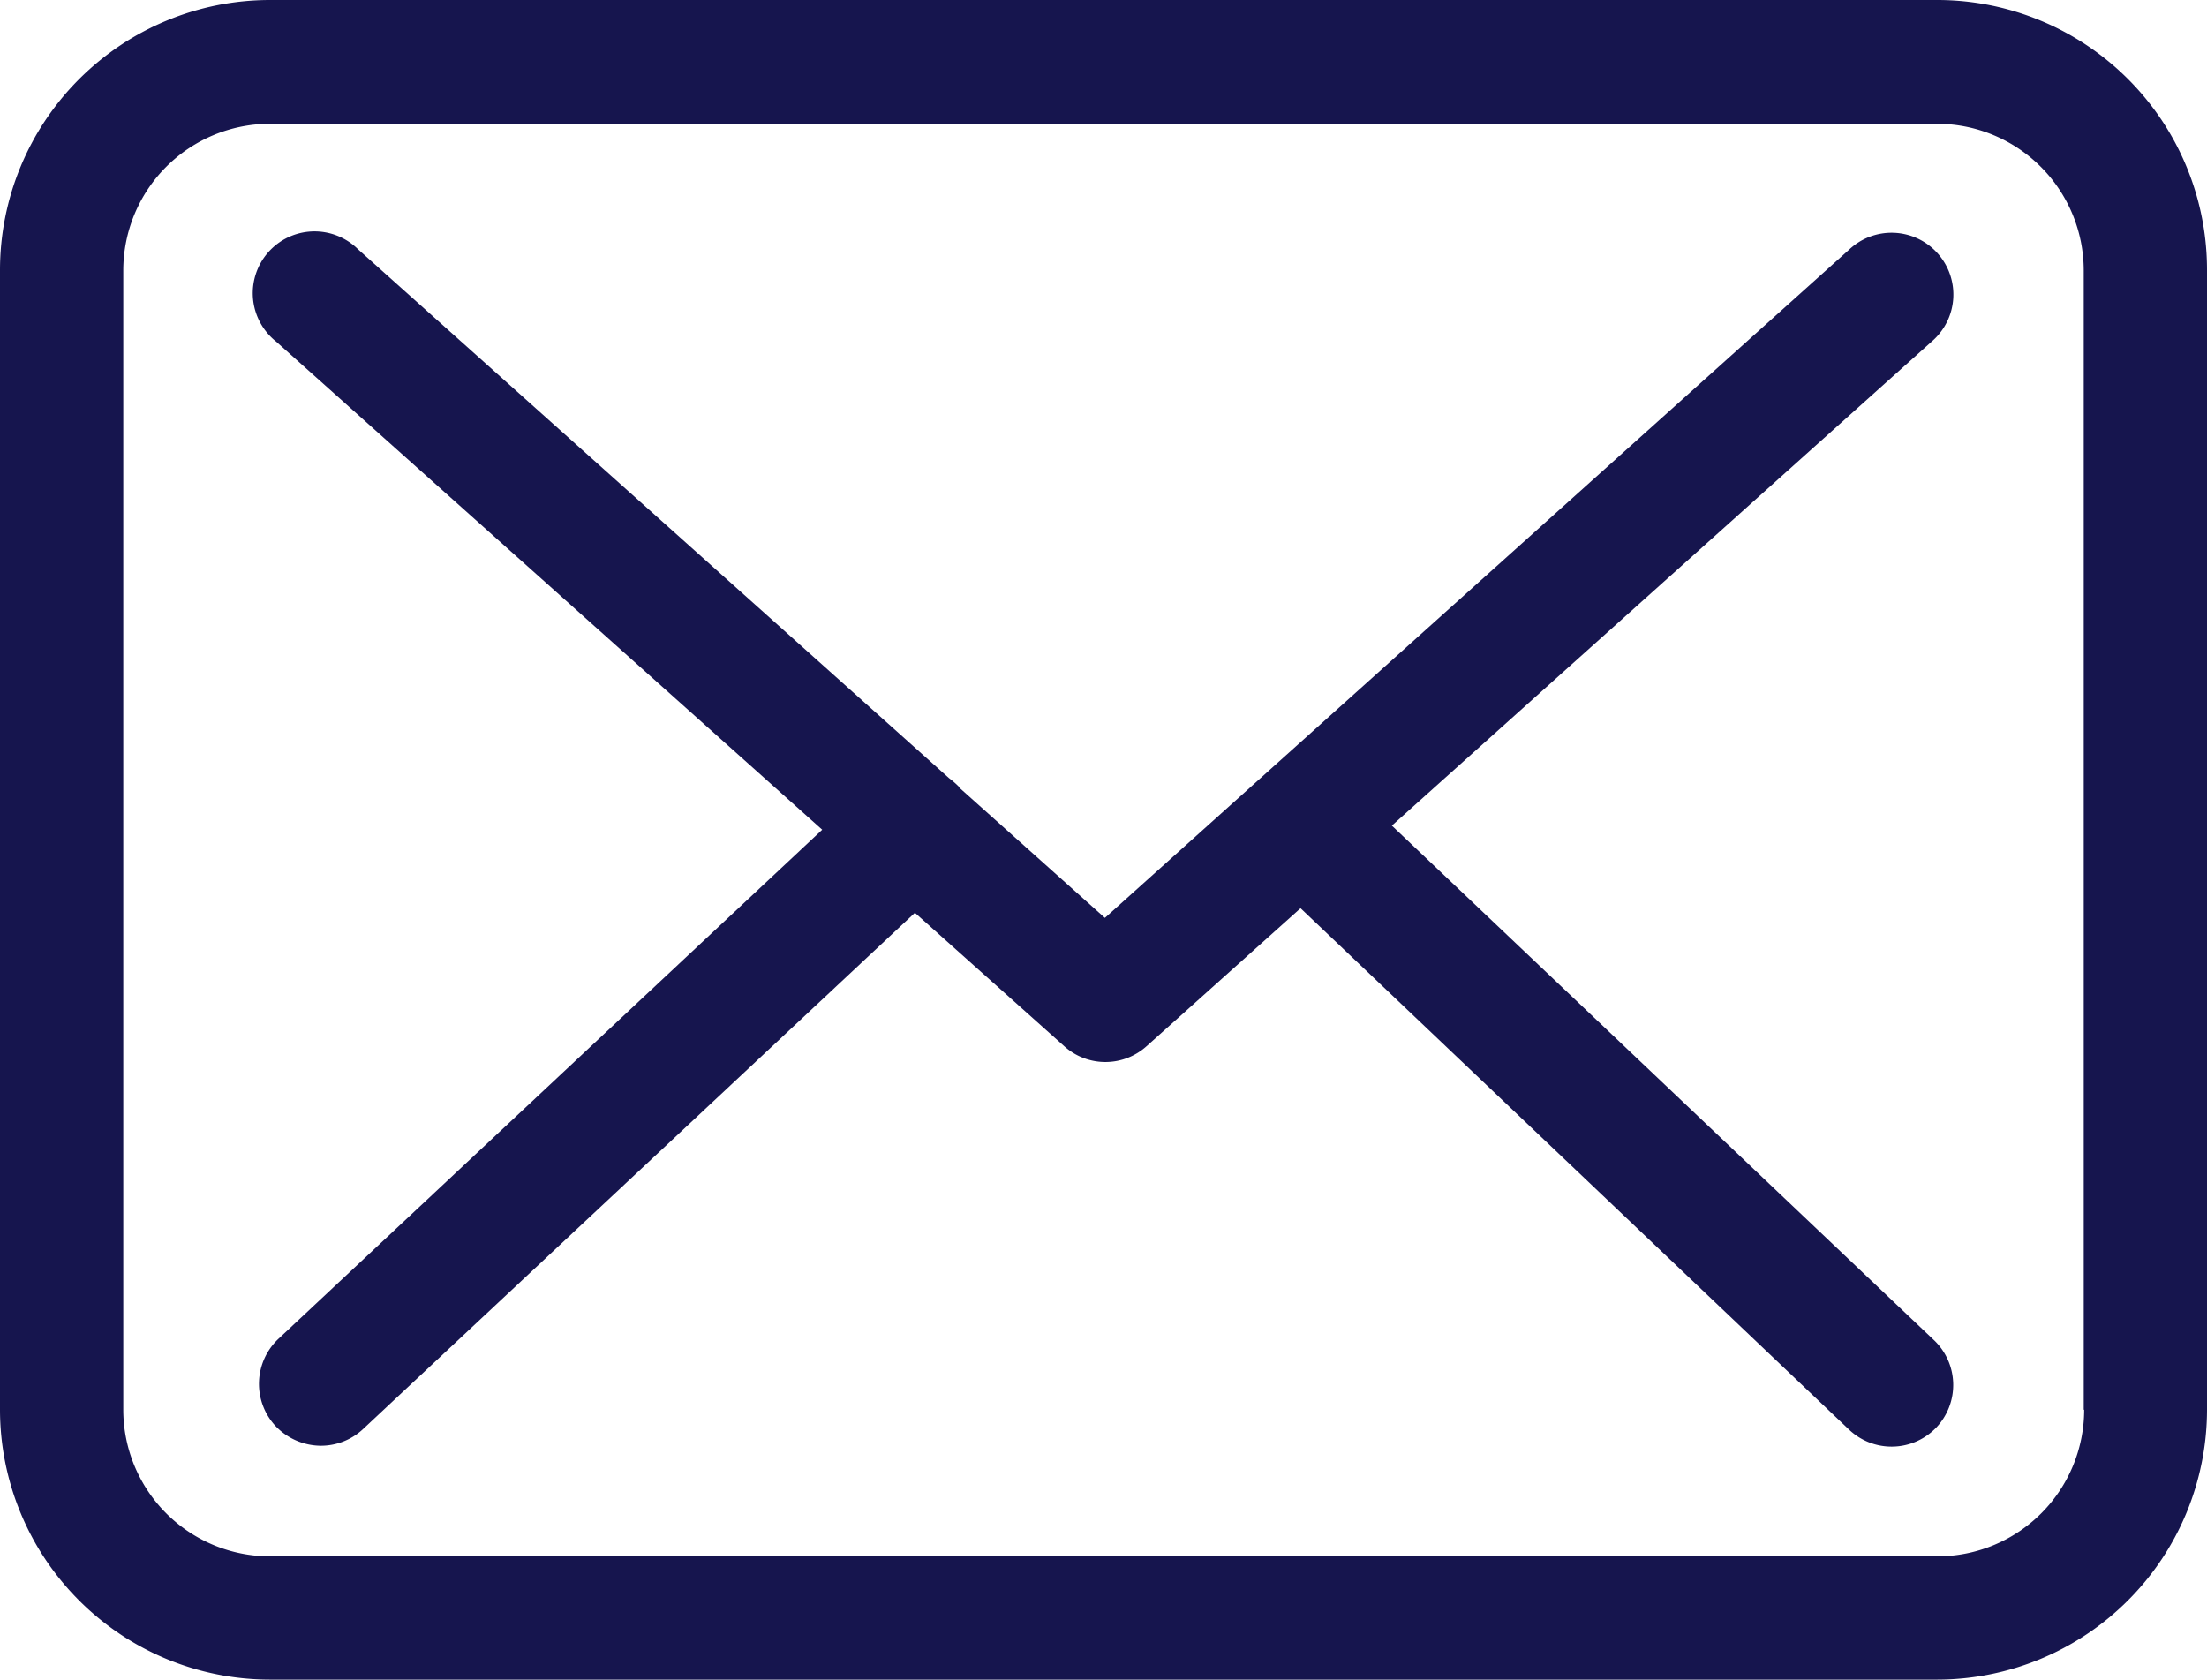 <svg data-name="Grupo 108" xmlns="http://www.w3.org/2000/svg" width="35" height="26.636"><path data-name="Caminho 41" d="M30.727 0H4.28A4.284 4.284 0 000 4.28v18.076a4.284 4.284 0 004.28 4.28h26.44a4.284 4.284 0 004.28-4.28V4.287A4.279 4.279 0 0030.727 0zm2.325 22.356a2.327 2.327 0 01-2.325 2.325H4.28a2.327 2.327 0 01-2.325-2.325V4.287A2.327 2.327 0 014.28 1.963h26.44a2.327 2.327 0 012.325 2.325v18.068z" fill="#16154e"/><path data-name="Caminho 42" d="M22.073 13.093l8.56-7.676a.98.98 0 10-1.311-1.456l-11.8 10.595-2.3-2.057c-.007-.007-.014-.014-.014-.022a1.448 1.448 0 00-.159-.138L5.678 3.953a.98.98 0 10-1.3 1.463l8.661 7.742-8.625 8.075a.982.982 0 00-.043 1.383 1 1 0 00.717.311.98.98 0 00.666-.261l8.755-8.191 2.375 2.122a.975.975 0 001.3-.007l2.441-2.187 8.7 8.27a.98.98 0 001.383-.036.982.982 0 00-.036-1.383z" fill="#16154e"/></svg>